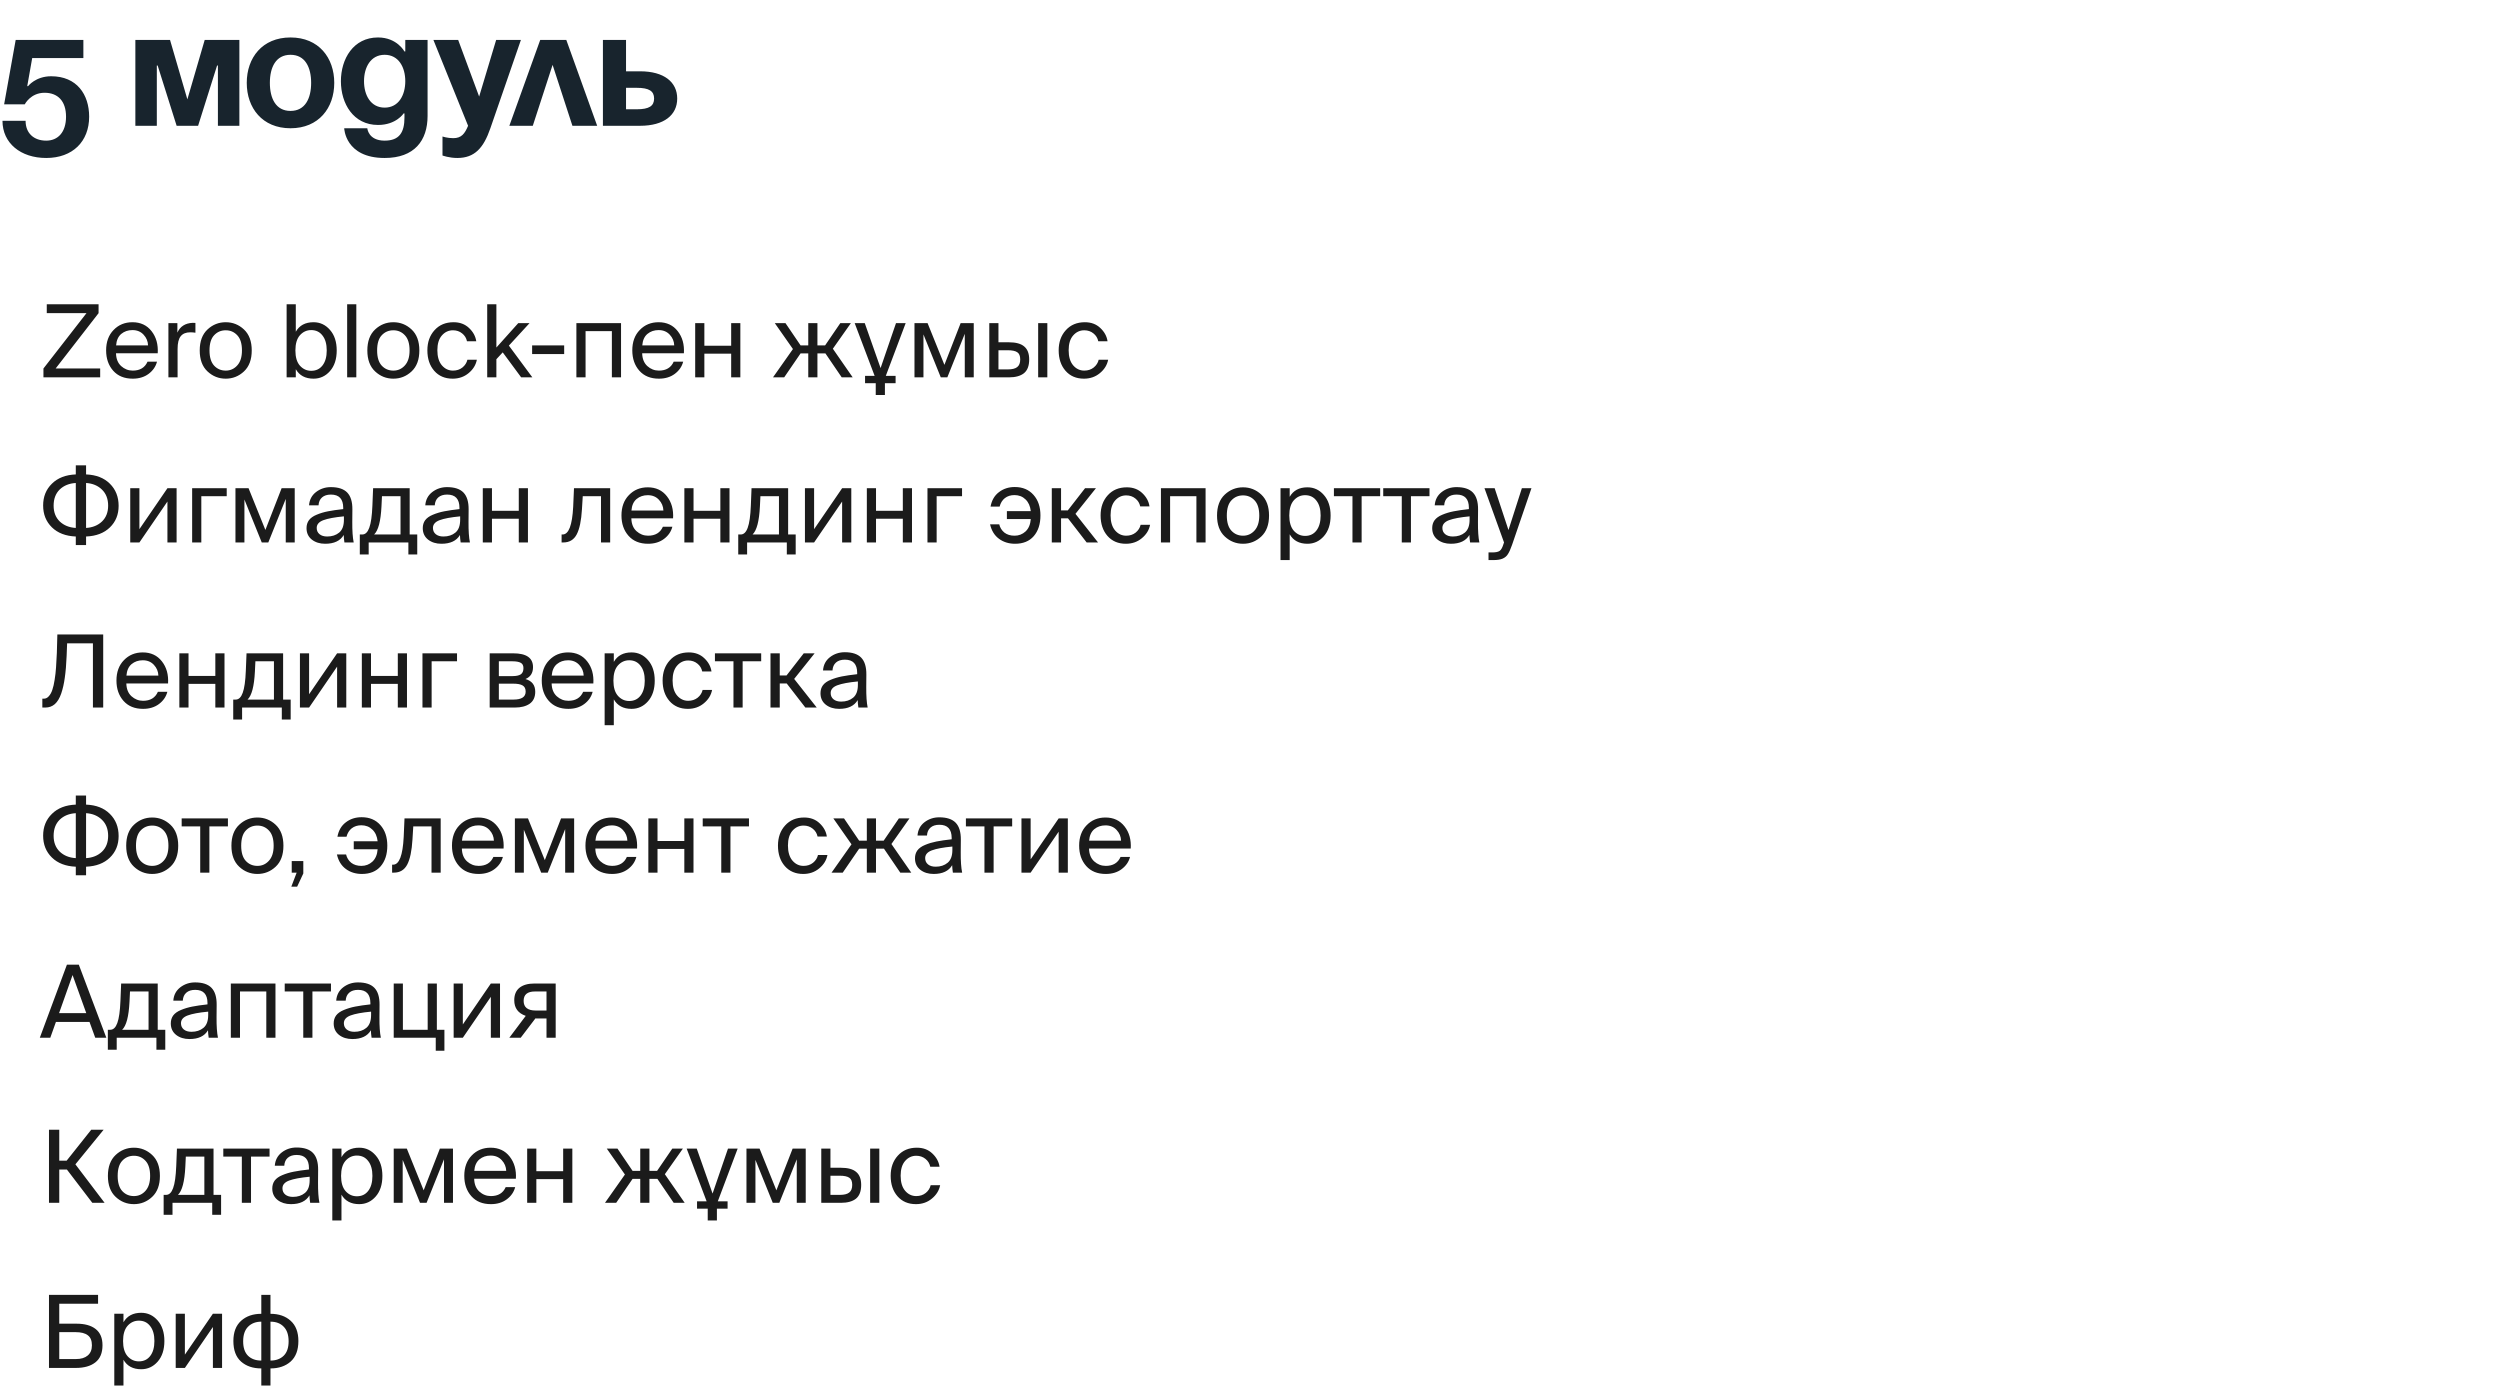 <?xml version="1.0" encoding="UTF-8"?> <svg xmlns="http://www.w3.org/2000/svg" width="318" height="177" viewBox="0 0 318 177" fill="none"> <path d="M10.605 5.08V7.39H4.095L3.465 10.96H3.57C3.57 10.96 4.515 9.7 6.51 9.7C9.765 9.7 11.34 12.01 11.34 14.845C11.34 17.995 9.24 20.095 5.88 20.095C2.625 20.095 0.315 18.205 0.315 15.37H3.255C3.255 16.945 4.305 17.89 5.88 17.89C7.35 17.89 8.4 16.84 8.4 14.845C8.4 12.85 7.35 11.8 5.67 11.8C3.885 11.8 3.15 13.27 3.15 13.27H0.525L1.995 5.08H10.605ZM30.448 5.08V16H27.718V8.335H27.613L25.198 16H22.468L20.053 8.335H19.948V16H17.218V5.08H21.628L23.833 12.64L26.038 5.08H30.448ZM34.327 10.54C34.327 12.514 35.083 14.11 36.952 14.11C38.821 14.11 39.577 12.514 39.577 10.54C39.577 8.566 38.821 6.97 36.952 6.97C35.083 6.97 34.327 8.566 34.327 10.54ZM31.387 10.54C31.387 7.348 33.361 4.765 36.952 4.765C40.543 4.765 42.517 7.348 42.517 10.54C42.517 13.732 40.543 16.315 36.952 16.315C33.361 16.315 31.387 13.732 31.387 10.54ZM54.388 5.08V14.74C54.388 17.89 52.708 20.095 48.928 20.095C43.888 20.095 43.783 16.315 43.783 16.315H46.723C46.723 16.315 46.828 17.89 48.928 17.89C50.797 17.89 51.448 16.84 51.448 14.95V14.425H51.343C51.343 14.425 50.398 15.895 48.088 15.895C44.938 15.895 43.363 13.165 43.363 10.33C43.363 7.495 44.938 4.765 48.088 4.765C50.503 4.765 51.448 6.55 51.448 6.55H51.553V5.08H54.388ZM51.553 10.33C51.553 8.566 50.713 6.97 48.928 6.97C47.143 6.97 46.303 8.566 46.303 10.33C46.303 12.094 47.143 13.69 48.928 13.69C50.713 13.69 51.553 12.094 51.553 10.33ZM66.26 5.08L62.375 16.315C61.514 18.814 60.38 20.095 58.175 20.095C57.125 20.095 56.285 19.78 56.285 19.78V17.365C56.285 17.365 56.915 17.575 57.65 17.575C58.7 17.575 59.12 17.008 59.54 16L55.13 5.08H58.28L60.947 12.283L63.11 5.08H66.26ZM64.789 16L68.716 5.08H72.034L75.961 16H72.811L70.291 8.251L67.771 16H64.789ZM76.691 16V5.08H79.631V9.07H81.416C84.461 9.07 86.141 10.435 86.141 12.535C86.141 14.635 84.461 16 81.416 16H76.691ZM80.996 11.17H79.631V13.9H80.996C82.571 13.9 83.201 13.48 83.201 12.535C83.201 11.59 82.571 11.17 80.996 11.17Z" fill="#18242D"></path> <path d="M12.538 38.706V39.834L7.077 46.872H12.743V48H5.526V46.872L11 39.834H5.949V38.706H12.538ZM20.063 44.936H14.755C14.772 45.637 14.99 46.18 15.409 46.564C15.836 46.949 16.328 47.141 16.883 47.141C17.806 47.141 18.434 46.761 18.768 46H19.973C19.811 46.624 19.456 47.141 18.909 47.551C18.362 47.962 17.687 48.167 16.883 48.167C15.823 48.167 14.994 47.829 14.396 47.154C13.798 46.479 13.499 45.615 13.499 44.564C13.499 43.487 13.815 42.624 14.447 41.975C15.08 41.316 15.879 40.987 16.845 40.987C17.879 40.987 18.691 41.368 19.281 42.128C19.87 42.88 20.131 43.816 20.063 44.936ZM16.845 41.987C16.289 41.987 15.815 42.15 15.422 42.475C15.037 42.799 14.819 43.286 14.768 43.936H18.832C18.815 43.415 18.627 42.962 18.268 42.577C17.909 42.184 17.434 41.987 16.845 41.987ZM24.858 41.077V42.321C24.644 42.287 24.426 42.27 24.204 42.27C23.657 42.27 23.251 42.436 22.986 42.769C22.721 43.094 22.589 43.633 22.589 44.385V48H21.422V41.103H22.563V42.308C22.914 41.522 23.563 41.107 24.512 41.064C24.649 41.064 24.764 41.069 24.858 41.077ZM26.649 44.577C26.649 45.44 26.846 46.086 27.239 46.513C27.632 46.932 28.123 47.141 28.713 47.141C29.294 47.141 29.781 46.923 30.174 46.487C30.576 46.051 30.777 45.415 30.777 44.577C30.777 43.714 30.58 43.073 30.187 42.654C29.794 42.227 29.303 42.013 28.713 42.013C28.123 42.013 27.632 42.222 27.239 42.641C26.846 43.051 26.649 43.697 26.649 44.577ZM26.393 41.91C27.051 41.295 27.824 40.987 28.713 40.987C29.602 40.987 30.375 41.295 31.033 41.91C31.692 42.526 32.021 43.415 32.021 44.577C32.021 45.739 31.692 46.628 31.033 47.244C30.375 47.859 29.602 48.167 28.713 48.167C27.824 48.167 27.051 47.859 26.393 47.244C25.735 46.628 25.405 45.739 25.405 44.577C25.405 43.415 25.735 42.526 26.393 41.91ZM38.15 42.641C37.766 43.077 37.574 43.722 37.574 44.577C37.574 45.432 37.766 46.077 38.15 46.513C38.544 46.949 39.022 47.167 39.586 47.167C40.193 47.167 40.672 46.94 41.022 46.487C41.381 46.026 41.56 45.389 41.56 44.577C41.56 43.765 41.381 43.133 41.022 42.68C40.672 42.218 40.193 41.987 39.586 41.987C39.022 41.987 38.544 42.205 38.15 42.641ZM36.458 38.706H37.625V42.193C38.086 41.389 38.838 40.987 39.881 40.987C40.71 40.987 41.407 41.312 41.971 41.962C42.543 42.611 42.83 43.483 42.83 44.577C42.83 45.68 42.543 46.556 41.971 47.205C41.407 47.846 40.71 48.167 39.881 48.167C38.838 48.167 38.086 47.765 37.625 46.962V48H36.458V38.706ZM45.324 38.706V48H44.158V38.706H45.324ZM47.97 44.577C47.97 45.44 48.166 46.086 48.559 46.513C48.953 46.932 49.444 47.141 50.034 47.141C50.615 47.141 51.102 46.923 51.495 46.487C51.897 46.051 52.098 45.415 52.098 44.577C52.098 43.714 51.901 43.073 51.508 42.654C51.115 42.227 50.623 42.013 50.034 42.013C49.444 42.013 48.953 42.222 48.559 42.641C48.166 43.051 47.97 43.697 47.97 44.577ZM47.713 41.91C48.371 41.295 49.145 40.987 50.034 40.987C50.923 40.987 51.696 41.295 52.354 41.91C53.012 42.526 53.341 43.415 53.341 44.577C53.341 45.739 53.012 46.628 52.354 47.244C51.696 47.859 50.923 48.167 50.034 48.167C49.145 48.167 48.371 47.859 47.713 47.244C47.055 46.628 46.726 45.739 46.726 44.577C46.726 43.415 47.055 42.526 47.713 41.91ZM57.696 40.987C58.49 40.987 59.144 41.231 59.657 41.718C60.178 42.205 60.486 42.769 60.58 43.41H59.401C59.315 43 59.11 42.667 58.785 42.41C58.461 42.145 58.072 42.013 57.619 42.013C57.063 42.013 56.593 42.231 56.209 42.667C55.824 43.103 55.632 43.731 55.632 44.551C55.632 45.38 55.824 46.021 56.209 46.474C56.593 46.919 57.063 47.141 57.619 47.141C58.089 47.141 58.49 47.009 58.824 46.744C59.157 46.47 59.367 46.141 59.452 45.757H60.657C60.529 46.423 60.178 46.992 59.606 47.462C59.042 47.932 58.367 48.167 57.58 48.167C56.597 48.167 55.815 47.833 55.234 47.167C54.653 46.5 54.362 45.633 54.362 44.564C54.362 43.522 54.666 42.667 55.273 42C55.88 41.325 56.687 40.987 57.696 40.987ZM61.973 38.706H63.14V44.205L65.921 41.103H67.357L64.729 43.962L67.716 48H66.293L63.947 44.821L63.14 45.692V48H61.973V38.706ZM71.763 45.039H67.686V43.936H71.763V45.039ZM78.996 41.103V48H77.83V42.116H74.484V48H73.317V41.103H78.996ZM86.992 44.936H81.684C81.702 45.637 81.92 46.18 82.338 46.564C82.766 46.949 83.257 47.141 83.813 47.141C84.736 47.141 85.364 46.761 85.697 46H86.902C86.74 46.624 86.385 47.141 85.838 47.551C85.291 47.962 84.616 48.167 83.813 48.167C82.753 48.167 81.924 47.829 81.326 47.154C80.727 46.479 80.428 45.615 80.428 44.564C80.428 43.487 80.744 42.624 81.377 41.975C82.009 41.316 82.808 40.987 83.774 40.987C84.808 40.987 85.62 41.368 86.21 42.128C86.8 42.88 87.06 43.816 86.992 44.936ZM83.774 41.987C83.219 41.987 82.744 42.15 82.351 42.475C81.967 42.799 81.749 43.286 81.697 43.936H85.761C85.744 43.415 85.556 42.962 85.197 42.577C84.838 42.184 84.364 41.987 83.774 41.987ZM94.172 48H93.005V44.987H89.595V48H88.428V41.103H89.595V43.974H93.005V41.103H94.172V48ZM105.939 44.359L108.464 48H107.067L104.99 44.949H103.977V48H102.811V44.949H101.836L99.747 48H98.324L100.862 44.398L98.554 41.103H99.913L101.836 43.936H102.811V41.103H103.977V43.936H104.952L106.887 41.103H108.233L105.939 44.359ZM112.676 47.808H113.92V48.744H112.561V50.243H111.394V48.744H110.035V47.808H111.253L108.715 41.103H109.997L112.01 46.821L113.971 41.103H115.202L112.676 47.808ZM123.86 41.103V48H122.719V42.462L120.501 48H119.668L117.463 42.539V48H116.322V41.103H117.988L120.129 46.41L122.193 41.103H123.86ZM128.324 48H125.837V41.103H127.003V43.539H128.337C129.225 43.539 129.875 43.718 130.285 44.077C130.704 44.428 130.913 44.974 130.913 45.718C130.913 46.53 130.691 47.115 130.247 47.474C129.802 47.825 129.161 48 128.324 48ZM127.003 44.551V46.987H128.221C128.751 46.987 129.14 46.889 129.388 46.692C129.644 46.496 129.772 46.171 129.772 45.718C129.772 45.274 129.648 44.97 129.401 44.808C129.153 44.637 128.747 44.551 128.183 44.551H127.003ZM133.221 48H132.054V41.103H133.221V48ZM137.996 40.987C138.791 40.987 139.445 41.231 139.957 41.718C140.479 42.205 140.786 42.769 140.88 43.41H139.701C139.616 43 139.41 42.667 139.086 42.41C138.761 42.145 138.372 42.013 137.919 42.013C137.364 42.013 136.893 42.231 136.509 42.667C136.124 43.103 135.932 43.731 135.932 44.551C135.932 45.38 136.124 46.021 136.509 46.474C136.893 46.919 137.364 47.141 137.919 47.141C138.389 47.141 138.791 47.009 139.124 46.744C139.457 46.47 139.667 46.141 139.752 45.757H140.957C140.829 46.423 140.479 46.992 139.906 47.462C139.342 47.932 138.667 48.167 137.881 48.167C136.898 48.167 136.116 47.833 135.535 47.167C134.953 46.5 134.663 45.633 134.663 44.564C134.663 43.522 134.966 42.667 135.573 42C136.18 41.325 136.987 40.987 137.996 40.987Z" fill="#1B1B1B"></path> <path d="M10.948 59.193V60.346C12.23 60.398 13.239 60.791 13.974 61.526C14.718 62.261 15.089 63.201 15.089 64.346C15.089 65.457 14.718 66.372 13.974 67.09C13.239 67.808 12.23 68.192 10.948 68.244V69.333H9.641V68.244C8.359 68.192 7.346 67.803 6.603 67.077C5.859 66.35 5.487 65.423 5.487 64.295C5.487 63.175 5.859 62.252 6.603 61.526C7.346 60.791 8.359 60.398 9.641 60.346V59.193H10.948ZM9.641 67.154V61.436C8.795 61.487 8.111 61.765 7.59 62.27C7.077 62.774 6.82 63.458 6.82 64.321C6.82 65.158 7.081 65.829 7.602 66.333C8.124 66.829 8.803 67.103 9.641 67.154ZM10.948 61.436V67.154C11.777 67.103 12.453 66.829 12.974 66.333C13.495 65.829 13.756 65.158 13.756 64.321C13.756 63.466 13.495 62.787 12.974 62.282C12.453 61.77 11.777 61.487 10.948 61.436ZM21.297 69V63.795L17.733 69H16.566V62.103H17.733V67.308L21.297 62.103H22.463V69H21.297ZM28.838 63.116H25.608V69H24.441V62.103H28.838V63.116ZM37.488 62.103V69H36.347V63.462L34.129 69H33.295L31.09 63.539V69H29.95V62.103H31.616L33.757 67.41L35.821 62.103H37.488ZM43.746 66.115V65.68C42.575 65.791 41.704 65.953 41.131 66.167C40.567 66.38 40.285 66.71 40.285 67.154C40.285 67.487 40.404 67.752 40.644 67.949C40.883 68.145 41.208 68.244 41.618 68.244C42.233 68.244 42.742 68.077 43.144 67.744C43.545 67.41 43.746 66.868 43.746 66.115ZM41.362 69.167C40.687 69.167 40.123 68.992 39.669 68.641C39.217 68.282 38.99 67.795 38.99 67.18C38.99 66.786 39.093 66.449 39.298 66.167C39.511 65.885 39.836 65.654 40.272 65.475C40.717 65.287 41.199 65.141 41.721 65.039C42.242 64.936 42.887 64.842 43.657 64.757V64.59C43.657 63.47 43.135 62.91 42.093 62.91C41.614 62.91 41.238 63.03 40.964 63.27C40.691 63.509 40.541 63.846 40.516 64.282H39.31C39.362 63.573 39.657 63.009 40.195 62.59C40.742 62.171 41.37 61.962 42.08 61.962C43.028 61.962 43.725 62.193 44.169 62.654C44.614 63.116 44.832 63.834 44.823 64.808L44.81 66.397C44.802 67.517 44.862 68.385 44.99 69H43.81C43.759 68.667 43.729 68.35 43.721 68.051C43.285 68.795 42.498 69.167 41.362 69.167ZM53.074 67.987V70.526H51.946V69H46.895V70.526H45.767V67.987H46.074C46.467 67.987 46.767 67.701 46.972 67.128C47.185 66.556 47.318 65.62 47.369 64.321L47.459 62.103H52.112V67.987H53.074ZM50.946 67.987V63.116H48.587L48.523 64.436C48.429 66.299 48.117 67.483 47.587 67.987H50.946ZM58.532 66.115V65.68C57.361 65.791 56.489 65.953 55.916 66.167C55.352 66.38 55.07 66.71 55.07 67.154C55.07 67.487 55.19 67.752 55.429 67.949C55.669 68.145 55.993 68.244 56.404 68.244C57.019 68.244 57.528 68.077 57.929 67.744C58.331 67.41 58.532 66.868 58.532 66.115ZM56.147 69.167C55.472 69.167 54.908 68.992 54.455 68.641C54.002 68.282 53.776 67.795 53.776 67.18C53.776 66.786 53.878 66.449 54.083 66.167C54.297 65.885 54.622 65.654 55.058 65.475C55.502 65.287 55.985 65.141 56.506 65.039C57.028 64.936 57.673 64.842 58.442 64.757V64.59C58.442 63.47 57.921 62.91 56.878 62.91C56.399 62.91 56.023 63.03 55.75 63.27C55.476 63.509 55.327 63.846 55.301 64.282H54.096C54.147 63.573 54.442 63.009 54.981 62.59C55.528 62.171 56.156 61.962 56.865 61.962C57.814 61.962 58.51 62.193 58.955 62.654C59.399 63.116 59.617 63.834 59.609 64.808L59.596 66.397C59.587 67.517 59.647 68.385 59.775 69H58.596C58.545 68.667 58.515 68.35 58.506 68.051C58.07 68.795 57.284 69.167 56.147 69.167ZM67.154 69H65.988V65.987H62.578V69H61.411V62.103H62.578V64.975H65.988V62.103H67.154V69ZM77.614 62.103V69H76.447V63.116H74.127L74.024 64.782C73.939 66.227 73.717 67.291 73.358 67.974C72.999 68.658 72.43 69 71.653 69H71.435V67.987H71.563C72.341 67.987 72.789 66.812 72.909 64.462L73.011 62.103H77.614ZM85.615 65.936H80.307C80.325 66.637 80.542 67.18 80.961 67.564C81.388 67.949 81.88 68.141 82.436 68.141C83.359 68.141 83.987 67.761 84.32 67H85.525C85.363 67.624 85.008 68.141 84.461 68.551C83.914 68.962 83.239 69.167 82.436 69.167C81.376 69.167 80.547 68.829 79.948 68.154C79.35 67.479 79.051 66.615 79.051 65.564C79.051 64.487 79.367 63.624 80 62.975C80.632 62.316 81.431 61.987 82.397 61.987C83.431 61.987 84.243 62.368 84.833 63.128C85.423 63.88 85.683 64.816 85.615 65.936ZM82.397 62.987C81.841 62.987 81.367 63.15 80.974 63.475C80.589 63.799 80.371 64.287 80.32 64.936H84.384C84.367 64.415 84.179 63.962 83.82 63.577C83.461 63.184 82.987 62.987 82.397 62.987ZM92.794 69H91.628V65.987H88.218V69H87.051V62.103H88.218V64.975H91.628V62.103H92.794V69ZM101.212 67.987V70.526H100.083V69H95.032V70.526H93.904V67.987H94.212C94.605 67.987 94.904 67.701 95.109 67.128C95.323 66.556 95.455 65.62 95.507 64.321L95.596 62.103H100.25V67.987H101.212ZM99.084 67.987V63.116H96.725L96.66 64.436C96.567 66.299 96.254 67.483 95.725 67.987H99.084ZM107.118 69V63.795L103.554 69H102.388V62.103H103.554V67.308L107.118 62.103H108.285V69H107.118ZM116.006 69H114.839V65.987H111.429V69H110.262V62.103H111.429V64.975H114.839V62.103H116.006V69ZM122.372 63.116H119.141V69H117.974V62.103H122.372V63.116ZM125.935 66.692H127.102C127.205 67.12 127.423 67.47 127.756 67.744C128.098 68.009 128.529 68.141 129.051 68.141C129.589 68.141 130.055 67.962 130.448 67.603C130.841 67.235 131.063 66.71 131.115 66.026H128.076V65.013H131.115C131.046 64.38 130.824 63.885 130.448 63.526C130.072 63.158 129.602 62.975 129.038 62.975C128.559 62.975 128.153 63.103 127.82 63.359C127.495 63.616 127.273 63.975 127.153 64.436H126C126.145 63.641 126.5 63.03 127.064 62.603C127.628 62.167 128.299 61.949 129.076 61.949C130.076 61.949 130.871 62.282 131.461 62.949C132.051 63.607 132.345 64.479 132.345 65.564C132.345 66.658 132.063 67.534 131.499 68.192C130.935 68.842 130.14 69.167 129.115 69.167C128.329 69.167 127.649 68.957 127.076 68.538C126.504 68.12 126.123 67.504 125.935 66.692ZM138.222 69L135.851 65.936H134.966V69H133.787V62.103H134.966V64.923H135.825L138.017 62.103H139.402L136.799 65.359L139.671 69H138.222ZM143.329 61.987C144.124 61.987 144.778 62.231 145.291 62.718C145.812 63.205 146.12 63.769 146.214 64.41H145.034C144.949 64 144.744 63.667 144.419 63.41C144.094 63.145 143.705 63.013 143.252 63.013C142.697 63.013 142.227 63.231 141.842 63.667C141.458 64.103 141.265 64.731 141.265 65.551C141.265 66.38 141.458 67.021 141.842 67.474C142.227 67.919 142.697 68.141 143.252 68.141C143.722 68.141 144.124 68.009 144.457 67.744C144.791 67.47 145 67.141 145.086 66.757H146.291C146.163 67.423 145.812 67.992 145.239 68.462C144.675 68.932 144 69.167 143.214 69.167C142.231 69.167 141.449 68.833 140.868 68.167C140.287 67.5 139.996 66.633 139.996 65.564C139.996 64.522 140.3 63.667 140.906 63C141.513 62.325 142.321 61.987 143.329 61.987ZM153.35 62.103V69H152.183V63.116H148.837V69H147.671V62.103H153.35ZM156.051 65.577C156.051 66.44 156.247 67.085 156.641 67.513C157.034 67.932 157.525 68.141 158.115 68.141C158.696 68.141 159.183 67.923 159.576 67.487C159.978 67.051 160.179 66.415 160.179 65.577C160.179 64.714 159.982 64.073 159.589 63.654C159.196 63.227 158.705 63.013 158.115 63.013C157.525 63.013 157.034 63.222 156.641 63.641C156.247 64.052 156.051 64.697 156.051 65.577ZM155.794 62.91C156.453 62.295 157.226 61.987 158.115 61.987C159.004 61.987 159.777 62.295 160.435 62.91C161.093 63.526 161.422 64.415 161.422 65.577C161.422 66.739 161.093 67.628 160.435 68.244C159.777 68.859 159.004 69.167 158.115 69.167C157.226 69.167 156.453 68.859 155.794 68.244C155.136 67.628 154.807 66.739 154.807 65.577C154.807 64.415 155.136 63.526 155.794 62.91ZM162.882 62.103H164.049V63.193C164.51 62.389 165.262 61.987 166.305 61.987C167.134 61.987 167.83 62.312 168.395 62.962C168.967 63.611 169.253 64.483 169.253 65.577C169.253 66.68 168.967 67.556 168.395 68.205C167.83 68.846 167.134 69.167 166.305 69.167C165.262 69.167 164.51 68.765 164.049 67.962V71.243H162.882V62.103ZM164.574 63.641C164.19 64.077 163.997 64.722 163.997 65.577C163.997 66.432 164.19 67.077 164.574 67.513C164.967 67.949 165.446 68.167 166.01 68.167C166.617 68.167 167.095 67.94 167.446 67.487C167.805 67.026 167.984 66.389 167.984 65.577C167.984 64.765 167.805 64.133 167.446 63.68C167.095 63.218 166.617 62.987 166.01 62.987C165.446 62.987 164.967 63.205 164.574 63.641ZM175.558 63.116H173.199V69H172.033V63.116H169.674V62.103H175.558V63.116ZM181.831 63.116H179.472V69H178.305V63.116H175.946V62.103H181.831V63.116ZM186.932 66.115V65.68C185.761 65.791 184.889 65.953 184.317 66.167C183.753 66.38 183.471 66.71 183.471 67.154C183.471 67.487 183.59 67.752 183.83 67.949C184.069 68.145 184.394 68.244 184.804 68.244C185.419 68.244 185.928 68.077 186.33 67.744C186.731 67.41 186.932 66.868 186.932 66.115ZM184.548 69.167C183.872 69.167 183.308 68.992 182.855 68.641C182.402 68.282 182.176 67.795 182.176 67.18C182.176 66.786 182.278 66.449 182.484 66.167C182.697 65.885 183.022 65.654 183.458 65.475C183.902 65.287 184.385 65.141 184.907 65.039C185.428 64.936 186.073 64.842 186.842 64.757V64.59C186.842 63.47 186.321 62.91 185.278 62.91C184.8 62.91 184.424 63.03 184.15 63.27C183.877 63.509 183.727 63.846 183.701 64.282H182.496C182.548 63.573 182.843 63.009 183.381 62.59C183.928 62.171 184.556 61.962 185.266 61.962C186.214 61.962 186.911 62.193 187.355 62.654C187.8 63.116 188.018 63.834 188.009 64.808L187.996 66.397C187.988 67.517 188.047 68.385 188.176 69H186.996C186.945 68.667 186.915 68.35 186.906 68.051C186.471 68.795 185.684 69.167 184.548 69.167ZM189.339 71.243V70.269H189.813C190.249 70.269 190.561 70.205 190.749 70.077C190.945 69.949 191.116 69.637 191.262 69.141L191.313 69L188.826 62.103H190.121L191.877 67.423L193.582 62.103H194.8L192.338 69.295C192.15 69.833 191.975 70.226 191.813 70.474C191.659 70.731 191.437 70.923 191.146 71.051C190.856 71.179 190.454 71.243 189.941 71.243H189.339Z" fill="#1B1B1B"></path> <path d="M13.128 90H11.82V81.834H8.538L8.474 83.449C8.431 84.509 8.355 85.423 8.243 86.192C8.141 86.953 7.987 87.633 7.782 88.231C7.577 88.821 7.308 89.265 6.974 89.564C6.641 89.855 6.239 90 5.769 90H5.385V88.872H5.577C5.816 88.872 6.026 88.769 6.205 88.564C6.393 88.359 6.543 88.09 6.654 87.757C6.773 87.415 6.872 86.987 6.949 86.475C7.034 85.953 7.094 85.427 7.128 84.898C7.171 84.359 7.205 83.744 7.231 83.052L7.295 80.706H13.128V90ZM21.377 86.936H16.07C16.087 87.637 16.305 88.18 16.724 88.564C17.151 88.949 17.642 89.141 18.198 89.141C19.121 89.141 19.749 88.761 20.082 88H21.287C21.125 88.624 20.77 89.141 20.223 89.551C19.676 89.962 19.001 90.167 18.198 90.167C17.138 90.167 16.309 89.829 15.711 89.154C15.112 88.479 14.813 87.615 14.813 86.564C14.813 85.487 15.13 84.624 15.762 83.975C16.394 83.317 17.194 82.987 18.159 82.987C19.194 82.987 20.005 83.368 20.595 84.128C21.185 84.88 21.445 85.816 21.377 86.936ZM18.159 83.987C17.604 83.987 17.13 84.15 16.736 84.475C16.352 84.799 16.134 85.287 16.082 85.936H20.146C20.129 85.415 19.941 84.962 19.582 84.577C19.223 84.184 18.749 83.987 18.159 83.987ZM28.557 90H27.39V86.987H23.98V90H22.813V83.103H23.98V85.975H27.39V83.103H28.557V90ZM36.974 88.987V91.526H35.846V90H30.795V91.526H29.666V88.987H29.974C30.367 88.987 30.666 88.701 30.872 88.128C31.085 87.556 31.218 86.62 31.269 85.321L31.359 83.103H36.012V88.987H36.974ZM34.846 88.987V84.116H32.487L32.423 85.436C32.329 87.299 32.017 88.483 31.487 88.987H34.846ZM42.88 90V84.795L39.316 90H38.15V83.103H39.316V88.308L42.88 83.103H44.047V90H42.88ZM51.768 90H50.601V86.987H47.191V90H46.025V83.103H47.191V85.975H50.601V83.103H51.768V90ZM58.134 84.116H54.903V90H53.737V83.103H58.134V84.116ZM62.288 83.103H65.287C66.963 83.103 67.8 83.688 67.8 84.859C67.8 85.603 67.48 86.107 66.839 86.372C67.668 86.611 68.082 87.15 68.082 87.987C68.082 88.671 67.847 89.18 67.377 89.513C66.907 89.838 66.279 90 65.493 90H62.288V83.103ZM63.454 86H65.21C65.663 86 66.005 85.927 66.236 85.782C66.467 85.628 66.582 85.363 66.582 84.987C66.582 84.654 66.467 84.428 66.236 84.308C66.005 84.18 65.651 84.116 65.172 84.116H63.454V86ZM63.454 86.962V88.987H65.313C66.347 88.987 66.864 88.65 66.864 87.974C66.864 87.598 66.736 87.338 66.48 87.192C66.232 87.039 65.83 86.962 65.275 86.962H63.454ZM75.474 86.936H70.167C70.184 87.637 70.402 88.18 70.82 88.564C71.248 88.949 71.739 89.141 72.295 89.141C73.218 89.141 73.846 88.761 74.179 88H75.384C75.222 88.624 74.867 89.141 74.32 89.551C73.773 89.962 73.098 90.167 72.295 90.167C71.235 90.167 70.406 89.829 69.808 89.154C69.209 88.479 68.91 87.615 68.91 86.564C68.91 85.487 69.226 84.624 69.859 83.975C70.491 83.317 71.29 82.987 72.256 82.987C73.29 82.987 74.102 83.368 74.692 84.128C75.282 84.88 75.542 85.816 75.474 86.936ZM72.256 83.987C71.701 83.987 71.226 84.15 70.833 84.475C70.449 84.799 70.231 85.287 70.179 85.936H74.243C74.226 85.415 74.038 84.962 73.679 84.577C73.32 84.184 72.846 83.987 72.256 83.987ZM76.91 83.103H78.077V84.192C78.538 83.389 79.29 82.987 80.333 82.987C81.162 82.987 81.859 83.312 82.423 83.962C82.996 84.611 83.282 85.483 83.282 86.577C83.282 87.68 82.996 88.556 82.423 89.205C81.859 89.846 81.162 90.167 80.333 90.167C79.29 90.167 78.538 89.765 78.077 88.962V92.243H76.91V83.103ZM78.603 84.641C78.218 85.077 78.026 85.722 78.026 86.577C78.026 87.432 78.218 88.077 78.603 88.513C78.996 88.949 79.474 89.167 80.038 89.167C80.645 89.167 81.124 88.94 81.474 88.487C81.833 88.026 82.013 87.389 82.013 86.577C82.013 85.765 81.833 85.133 81.474 84.68C81.124 84.218 80.645 83.987 80.038 83.987C79.474 83.987 78.996 84.205 78.603 84.641ZM87.617 82.987C88.412 82.987 89.066 83.231 89.579 83.718C90.1 84.205 90.408 84.769 90.502 85.41H89.322C89.237 85 89.032 84.667 88.707 84.41C88.382 84.145 87.993 84.013 87.54 84.013C86.985 84.013 86.515 84.231 86.13 84.667C85.746 85.103 85.553 85.731 85.553 86.551C85.553 87.38 85.746 88.021 86.13 88.474C86.515 88.919 86.985 89.141 87.54 89.141C88.01 89.141 88.412 89.009 88.746 88.744C89.079 88.47 89.288 88.141 89.374 87.757H90.579C90.451 88.423 90.1 88.992 89.528 89.462C88.963 89.932 88.288 90.167 87.502 90.167C86.519 90.167 85.737 89.833 85.156 89.167C84.575 88.5 84.284 87.633 84.284 86.564C84.284 85.522 84.588 84.667 85.194 84C85.801 83.325 86.609 82.987 87.617 82.987ZM96.823 84.116H94.464V90H93.297V84.116H90.939V83.103H96.823V84.116ZM102.441 90L100.07 86.936H99.185V90H98.006V83.103H99.185V85.923H100.044L102.236 83.103H103.621L101.018 86.359L103.89 90H102.441ZM109.123 87.115V86.68C107.952 86.791 107.081 86.953 106.508 87.167C105.944 87.38 105.662 87.71 105.662 88.154C105.662 88.487 105.781 88.752 106.021 88.949C106.26 89.145 106.585 89.244 106.995 89.244C107.61 89.244 108.119 89.077 108.521 88.744C108.922 88.41 109.123 87.868 109.123 87.115ZM106.739 90.167C106.064 90.167 105.499 89.992 105.046 89.641C104.594 89.282 104.367 88.795 104.367 88.18C104.367 87.786 104.47 87.449 104.675 87.167C104.888 86.885 105.213 86.654 105.649 86.475C106.093 86.287 106.576 86.141 107.098 86.039C107.619 85.936 108.264 85.842 109.033 85.757V85.59C109.033 84.47 108.512 83.91 107.469 83.91C106.991 83.91 106.615 84.03 106.341 84.269C106.068 84.509 105.918 84.846 105.893 85.282H104.688C104.739 84.573 105.034 84.009 105.572 83.59C106.119 83.171 106.747 82.962 107.457 82.962C108.405 82.962 109.102 83.193 109.546 83.654C109.991 84.116 110.209 84.834 110.2 85.808L110.187 87.397C110.179 88.517 110.239 89.385 110.367 90H109.187C109.136 89.667 109.106 89.35 109.098 89.051C108.662 89.795 107.875 90.167 106.739 90.167Z" fill="#1B1B1B"></path> <path d="M10.948 101.193V102.347C12.23 102.398 13.239 102.791 13.974 103.526C14.718 104.261 15.089 105.201 15.089 106.346C15.089 107.457 14.718 108.372 13.974 109.09C13.239 109.808 12.23 110.192 10.948 110.244V111.333H9.641V110.244C8.359 110.192 7.346 109.803 6.603 109.077C5.859 108.351 5.487 107.423 5.487 106.295C5.487 105.175 5.859 104.252 6.603 103.526C7.346 102.791 8.359 102.398 9.641 102.347V101.193H10.948ZM9.641 109.154V103.436C8.795 103.487 8.111 103.765 7.59 104.269C7.077 104.774 6.82 105.457 6.82 106.321C6.82 107.158 7.081 107.829 7.602 108.333C8.124 108.829 8.803 109.103 9.641 109.154ZM10.948 103.436V109.154C11.777 109.103 12.453 108.829 12.974 108.333C13.495 107.829 13.756 107.158 13.756 106.321C13.756 105.466 13.495 104.787 12.974 104.282C12.453 103.77 11.777 103.487 10.948 103.436ZM17.297 107.577C17.297 108.44 17.494 109.086 17.887 109.513C18.28 109.932 18.771 110.141 19.361 110.141C19.942 110.141 20.429 109.923 20.822 109.487C21.224 109.051 21.425 108.415 21.425 107.577C21.425 106.714 21.228 106.073 20.835 105.654C20.442 105.227 19.951 105.013 19.361 105.013C18.771 105.013 18.28 105.222 17.887 105.641C17.494 106.051 17.297 106.697 17.297 107.577ZM17.041 104.91C17.699 104.295 18.472 103.987 19.361 103.987C20.25 103.987 21.023 104.295 21.681 104.91C22.339 105.526 22.669 106.415 22.669 107.577C22.669 108.739 22.339 109.628 21.681 110.244C21.023 110.859 20.25 111.167 19.361 111.167C18.472 111.167 17.699 110.859 17.041 110.244C16.382 109.628 16.053 108.739 16.053 107.577C16.053 106.415 16.382 105.526 17.041 104.91ZM28.992 105.116H26.633V111H25.467V105.116H23.108V104.103H28.992V105.116ZM30.68 107.577C30.68 108.44 30.877 109.086 31.27 109.513C31.663 109.932 32.155 110.141 32.744 110.141C33.325 110.141 33.813 109.923 34.206 109.487C34.608 109.051 34.808 108.415 34.808 107.577C34.808 106.714 34.612 106.073 34.219 105.654C33.825 105.227 33.334 105.013 32.744 105.013C32.155 105.013 31.663 105.222 31.27 105.641C30.877 106.051 30.68 106.697 30.68 107.577ZM30.424 104.91C31.082 104.295 31.855 103.987 32.744 103.987C33.633 103.987 34.407 104.295 35.065 104.91C35.723 105.526 36.052 106.415 36.052 107.577C36.052 108.739 35.723 109.628 35.065 110.244C34.407 110.859 33.633 111.167 32.744 111.167C31.855 111.167 31.082 110.859 30.424 110.244C29.766 109.628 29.437 108.739 29.437 107.577C29.437 106.415 29.766 105.526 30.424 104.91ZM37.107 111V109.526H38.581V111.103L37.799 112.782H37.056L37.735 111H37.107ZM42.856 108.692H44.023C44.125 109.12 44.343 109.47 44.676 109.744C45.018 110.009 45.45 110.141 45.971 110.141C46.51 110.141 46.975 109.962 47.368 109.603C47.762 109.235 47.984 108.709 48.035 108.026H44.997V107.013H48.035C47.967 106.381 47.745 105.885 47.368 105.526C46.992 105.158 46.522 104.975 45.958 104.975C45.48 104.975 45.074 105.103 44.74 105.359C44.416 105.616 44.193 105.975 44.074 106.436H42.92C43.065 105.641 43.42 105.03 43.984 104.603C44.548 104.167 45.219 103.949 45.997 103.949C46.997 103.949 47.792 104.282 48.381 104.949C48.971 105.607 49.266 106.479 49.266 107.564C49.266 108.658 48.984 109.534 48.42 110.192C47.856 110.842 47.061 111.167 46.035 111.167C45.249 111.167 44.569 110.957 43.997 110.538C43.424 110.12 43.044 109.504 42.856 108.692ZM56.055 104.103V111H54.889V105.116H52.568L52.466 106.782C52.38 108.227 52.158 109.291 51.799 109.974C51.44 110.658 50.872 111 50.094 111H49.876V109.987H50.004C50.782 109.987 51.231 108.812 51.35 106.462L51.453 104.103H56.055ZM64.056 107.936H58.749C58.766 108.637 58.984 109.18 59.403 109.564C59.83 109.949 60.321 110.141 60.877 110.141C61.8 110.141 62.428 109.761 62.761 109H63.967C63.804 109.624 63.449 110.141 62.902 110.551C62.355 110.962 61.68 111.167 60.877 111.167C59.817 111.167 58.988 110.829 58.39 110.154C57.791 109.479 57.492 108.615 57.492 107.564C57.492 106.487 57.809 105.624 58.441 104.975C59.074 104.317 59.873 103.987 60.838 103.987C61.873 103.987 62.684 104.368 63.274 105.128C63.864 105.881 64.125 106.816 64.056 107.936ZM60.838 104.987C60.283 104.987 59.809 105.15 59.415 105.475C59.031 105.799 58.813 106.287 58.762 106.936H62.825C62.808 106.415 62.62 105.962 62.261 105.577C61.903 105.184 61.428 104.987 60.838 104.987ZM73.031 104.103V111H71.89V105.462L69.672 111H68.838L66.633 105.539V111H65.493V104.103H67.159L69.3 109.41L71.364 104.103H73.031ZM81.033 107.936H75.725C75.742 108.637 75.96 109.18 76.379 109.564C76.806 109.949 77.298 110.141 77.853 110.141C78.776 110.141 79.405 109.761 79.738 109H80.943C80.781 109.624 80.426 110.141 79.879 110.551C79.332 110.962 78.657 111.167 77.853 111.167C76.794 111.167 75.965 110.829 75.366 110.154C74.768 109.479 74.469 108.615 74.469 107.564C74.469 106.487 74.785 105.624 75.418 104.975C76.05 104.317 76.849 103.987 77.815 103.987C78.849 103.987 79.661 104.368 80.251 105.128C80.84 105.881 81.101 106.816 81.033 107.936ZM77.815 104.987C77.259 104.987 76.785 105.15 76.392 105.475C76.007 105.799 75.789 106.287 75.738 106.936H79.802C79.785 106.415 79.597 105.962 79.238 105.577C78.879 105.184 78.405 104.987 77.815 104.987ZM88.212 111H87.046V107.987H83.636V111H82.469V104.103H83.636V106.975H87.046V104.103H88.212V111ZM95.27 105.116H92.912V111H91.745V105.116H89.386V104.103H95.27V105.116ZM102.29 103.987C103.085 103.987 103.739 104.231 104.252 104.718C104.773 105.205 105.081 105.769 105.175 106.41H103.995C103.91 106 103.705 105.667 103.38 105.41C103.055 105.146 102.666 105.013 102.213 105.013C101.658 105.013 101.188 105.231 100.803 105.667C100.419 106.103 100.226 106.731 100.226 107.551C100.226 108.38 100.419 109.021 100.803 109.474C101.188 109.919 101.658 110.141 102.213 110.141C102.683 110.141 103.085 110.009 103.418 109.744C103.752 109.47 103.961 109.141 104.047 108.756H105.252C105.123 109.423 104.773 109.991 104.2 110.462C103.636 110.932 102.961 111.167 102.175 111.167C101.192 111.167 100.41 110.833 99.829 110.167C99.248 109.5 98.957 108.633 98.957 107.564C98.957 106.522 99.26 105.667 99.867 105C100.474 104.325 101.282 103.987 102.29 103.987ZM113.388 107.359L115.913 111H114.516L112.439 107.949H111.426V111H110.26V107.949H109.285L107.196 111H105.773L108.311 107.398L106.003 104.103H107.362L109.285 106.936H110.26V104.103H111.426V106.936H112.401L114.336 104.103H115.683L113.388 107.359ZM121.142 108.115V107.68C119.971 107.791 119.099 107.953 118.527 108.167C117.963 108.38 117.681 108.709 117.681 109.154C117.681 109.487 117.8 109.752 118.04 109.949C118.279 110.145 118.604 110.244 119.014 110.244C119.629 110.244 120.138 110.077 120.539 109.744C120.941 109.41 121.142 108.868 121.142 108.115ZM118.757 111.167C118.082 111.167 117.518 110.991 117.065 110.641C116.612 110.282 116.386 109.795 116.386 109.18C116.386 108.786 116.488 108.449 116.693 108.167C116.907 107.885 117.232 107.654 117.668 107.475C118.112 107.286 118.595 107.141 119.116 107.039C119.638 106.936 120.283 106.842 121.052 106.757V106.59C121.052 105.47 120.531 104.91 119.488 104.91C119.01 104.91 118.634 105.03 118.36 105.269C118.087 105.509 117.937 105.846 117.911 106.282H116.706C116.758 105.573 117.052 105.009 117.591 104.59C118.138 104.171 118.766 103.962 119.475 103.962C120.424 103.962 121.121 104.193 121.565 104.654C122.009 105.116 122.227 105.834 122.219 106.808L122.206 108.398C122.197 109.517 122.257 110.385 122.386 111H121.206C121.155 110.667 121.125 110.35 121.116 110.051C120.68 110.795 119.894 111.167 118.757 111.167ZM128.748 105.116H126.389V111H125.222V105.116H122.863V104.103H128.748V105.116ZM134.661 111V105.795L131.097 111H129.93V104.103H131.097V109.308L134.661 104.103H135.828V111H134.661ZM143.831 107.936H138.523C138.54 108.637 138.758 109.18 139.177 109.564C139.604 109.949 140.096 110.141 140.651 110.141C141.574 110.141 142.203 109.761 142.536 109H143.741C143.579 109.624 143.224 110.141 142.677 110.551C142.13 110.962 141.455 111.167 140.651 111.167C139.592 111.167 138.763 110.829 138.164 110.154C137.566 109.479 137.267 108.615 137.267 107.564C137.267 106.487 137.583 105.624 138.216 104.975C138.848 104.317 139.647 103.987 140.613 103.987C141.647 103.987 142.459 104.368 143.049 105.128C143.638 105.881 143.899 106.816 143.831 107.936ZM140.613 104.987C140.057 104.987 139.583 105.15 139.19 105.475C138.805 105.799 138.587 106.287 138.536 106.936H142.6C142.583 106.415 142.395 105.962 142.036 105.577C141.677 105.184 141.203 104.987 140.613 104.987Z" fill="#1B1B1B"></path> <path d="M5.064 132L8.513 122.705H10.025L13.525 132H12.115L11.384 129.987H7.115L6.397 132H5.064ZM9.231 124.026L7.513 128.872H10.974L9.231 124.026ZM21.024 130.987V133.526H19.896V132H14.845V133.526H13.717V130.987H14.024C14.417 130.987 14.717 130.701 14.922 130.128C15.135 129.556 15.268 128.62 15.319 127.321L15.409 125.103H20.062V130.987H21.024ZM18.896 130.987V126.116H16.537L16.473 127.436C16.379 129.299 16.067 130.483 15.537 130.987H18.896ZM26.482 129.115V128.68C25.311 128.791 24.439 128.953 23.866 129.167C23.302 129.38 23.02 129.709 23.02 130.154C23.02 130.487 23.14 130.752 23.379 130.949C23.619 131.145 23.944 131.244 24.354 131.244C24.969 131.244 25.478 131.077 25.879 130.744C26.281 130.41 26.482 129.868 26.482 129.115ZM24.097 132.167C23.422 132.167 22.858 131.991 22.405 131.641C21.952 131.282 21.726 130.795 21.726 130.18C21.726 129.786 21.828 129.449 22.033 129.167C22.247 128.885 22.572 128.654 23.008 128.475C23.452 128.286 23.935 128.141 24.456 128.039C24.978 127.936 25.623 127.842 26.392 127.757V127.59C26.392 126.47 25.871 125.91 24.828 125.91C24.349 125.91 23.973 126.03 23.7 126.269C23.426 126.509 23.277 126.846 23.251 127.282H22.046C22.097 126.573 22.392 126.009 22.931 125.59C23.478 125.171 24.106 124.962 24.815 124.962C25.764 124.962 26.46 125.193 26.905 125.654C27.349 126.116 27.567 126.834 27.559 127.808L27.546 129.398C27.537 130.517 27.597 131.385 27.725 132H26.546C26.495 131.667 26.465 131.35 26.456 131.051C26.02 131.795 25.234 132.167 24.097 132.167ZM35.04 125.103V132H33.874V126.116H30.528V132H29.361V125.103H35.04ZM42.1 126.116H39.741V132H38.575V126.116H36.216V125.103H42.1V126.116ZM47.202 129.115V128.68C46.031 128.791 45.159 128.953 44.586 129.167C44.022 129.38 43.74 129.709 43.74 130.154C43.74 130.487 43.86 130.752 44.099 130.949C44.339 131.145 44.663 131.244 45.074 131.244C45.689 131.244 46.197 131.077 46.599 130.744C47.001 130.41 47.202 129.868 47.202 129.115ZM44.817 132.167C44.142 132.167 43.578 131.991 43.125 131.641C42.672 131.282 42.445 130.795 42.445 130.18C42.445 129.786 42.548 129.449 42.753 129.167C42.967 128.885 43.291 128.654 43.727 128.475C44.172 128.286 44.655 128.141 45.176 128.039C45.697 127.936 46.343 127.842 47.112 127.757V127.59C47.112 126.47 46.591 125.91 45.548 125.91C45.069 125.91 44.693 126.03 44.42 126.269C44.146 126.509 43.997 126.846 43.971 127.282H42.766C42.817 126.573 43.112 126.009 43.651 125.59C44.197 125.171 44.826 124.962 45.535 124.962C46.484 124.962 47.18 125.193 47.625 125.654C48.069 126.116 48.287 126.834 48.279 127.808L48.266 129.398C48.257 130.517 48.317 131.385 48.445 132H47.266C47.215 131.667 47.184 131.35 47.176 131.051C46.74 131.795 45.954 132.167 44.817 132.167ZM55.568 130.987H56.529V133.654H55.427V132H50.081V125.103H51.248V130.987H54.401V125.103H55.568V130.987ZM62.436 132V126.795L58.872 132H57.705V125.103H58.872V130.308L62.436 125.103H63.602V132H62.436ZM70.683 125.103V132H69.516V129.551H68.298C68.213 129.551 68.148 129.547 68.106 129.539L66.234 132H64.785L66.875 129.218C65.901 128.885 65.413 128.222 65.413 127.231C65.413 126.53 65.636 126 66.08 125.641C66.533 125.282 67.165 125.103 67.977 125.103H70.683ZM69.516 126.116H68.041C67.084 126.116 66.606 126.513 66.606 127.308C66.606 128.128 67.118 128.539 68.144 128.539H69.516V126.116Z" fill="#1B1B1B"></path> <path d="M11.743 153L8.513 148.769H7.538V153H6.231V143.705H7.538V147.641H8.474L11.602 143.705H13.179L9.59 148.103L13.307 153H11.743ZM14.968 149.577C14.968 150.44 15.165 151.086 15.558 151.513C15.951 151.932 16.443 152.141 17.032 152.141C17.613 152.141 18.101 151.923 18.494 151.487C18.895 151.051 19.096 150.415 19.096 149.577C19.096 148.714 18.9 148.073 18.507 147.654C18.113 147.227 17.622 147.013 17.032 147.013C16.443 147.013 15.951 147.222 15.558 147.641C15.165 148.051 14.968 148.697 14.968 149.577ZM14.712 146.91C15.37 146.295 16.143 145.987 17.032 145.987C17.921 145.987 18.695 146.295 19.353 146.91C20.011 147.526 20.34 148.415 20.34 149.577C20.34 150.739 20.011 151.628 19.353 152.244C18.695 152.859 17.921 153.167 17.032 153.167C16.143 153.167 15.37 152.859 14.712 152.244C14.054 151.628 13.725 150.739 13.725 149.577C13.725 148.415 14.054 147.526 14.712 146.91ZM28.123 151.987V154.526H26.994V153H21.943V154.526H20.815V151.987H21.123C21.516 151.987 21.815 151.701 22.02 151.128C22.234 150.556 22.366 149.62 22.418 148.321L22.507 146.103H27.161V151.987H28.123ZM25.994 151.987V147.116H23.636L23.572 148.436C23.477 150.299 23.166 151.483 22.636 151.987H25.994ZM34.288 147.116H31.929V153H30.762V147.116H28.404V146.103H34.288V147.116ZM39.389 150.115V149.68C38.219 149.791 37.347 149.953 36.774 150.167C36.21 150.38 35.928 150.709 35.928 151.154C35.928 151.487 36.048 151.752 36.287 151.949C36.526 152.145 36.851 152.244 37.261 152.244C37.877 152.244 38.385 152.077 38.787 151.744C39.189 151.41 39.389 150.868 39.389 150.115ZM37.005 153.167C36.33 153.167 35.766 152.991 35.313 152.641C34.86 152.282 34.633 151.795 34.633 151.18C34.633 150.786 34.736 150.449 34.941 150.167C35.155 149.885 35.479 149.654 35.915 149.475C36.36 149.286 36.843 149.141 37.364 149.039C37.885 148.936 38.531 148.842 39.3 148.757V148.59C39.3 147.47 38.778 146.91 37.736 146.91C37.257 146.91 36.881 147.03 36.608 147.269C36.334 147.509 36.184 147.846 36.159 148.282H34.954C35.005 147.573 35.3 147.009 35.838 146.59C36.385 146.171 37.014 145.962 37.723 145.962C38.672 145.962 39.368 146.193 39.812 146.654C40.257 147.116 40.475 147.834 40.466 148.808L40.453 150.398C40.445 151.517 40.505 152.385 40.633 153H39.453C39.402 152.667 39.372 152.35 39.364 152.051C38.928 152.795 38.142 153.167 37.005 153.167ZM42.269 146.103H43.435V147.193C43.897 146.389 44.649 145.987 45.692 145.987C46.521 145.987 47.217 146.312 47.781 146.962C48.354 147.611 48.64 148.483 48.64 149.577C48.64 150.68 48.354 151.556 47.781 152.205C47.217 152.846 46.521 153.167 45.692 153.167C44.649 153.167 43.897 152.765 43.435 151.962V155.244H42.269V146.103ZM43.961 147.641C43.576 148.077 43.384 148.722 43.384 149.577C43.384 150.432 43.576 151.077 43.961 151.513C44.354 151.949 44.833 152.167 45.397 152.167C46.004 152.167 46.482 151.94 46.833 151.487C47.192 151.026 47.371 150.389 47.371 149.577C47.371 148.765 47.192 148.133 46.833 147.68C46.482 147.218 46.004 146.987 45.397 146.987C44.833 146.987 44.354 147.205 43.961 147.641ZM57.619 146.103V153H56.478V147.462L54.26 153H53.427L51.222 147.539V153H50.081V146.103H51.748L53.889 151.41L55.953 146.103H57.619ZM65.621 149.936H60.314C60.331 150.637 60.549 151.18 60.968 151.564C61.395 151.949 61.886 152.141 62.442 152.141C63.365 152.141 63.993 151.761 64.326 151H65.531C65.369 151.624 65.014 152.141 64.467 152.551C63.92 152.962 63.245 153.167 62.442 153.167C61.382 153.167 60.553 152.829 59.955 152.154C59.356 151.479 59.057 150.615 59.057 149.564C59.057 148.487 59.374 147.624 60.006 146.975C60.639 146.317 61.438 145.987 62.403 145.987C63.438 145.987 64.249 146.368 64.839 147.128C65.429 147.881 65.689 148.816 65.621 149.936ZM62.403 146.987C61.848 146.987 61.373 147.15 60.98 147.475C60.596 147.799 60.378 148.287 60.327 148.936H64.391C64.373 148.415 64.185 147.962 63.826 147.577C63.467 147.184 62.993 146.987 62.403 146.987ZM72.801 153H71.634V149.987H68.224V153H67.057V146.103H68.224V148.975H71.634V146.103H72.801V153ZM84.568 149.359L87.093 153H85.696L83.619 149.949H82.606V153H81.44V149.949H80.465L78.376 153H76.953L79.491 149.398L77.183 146.103H78.542L80.465 148.936H81.44V146.103H82.606V148.936H83.581L85.516 146.103H86.863L84.568 149.359ZM91.305 152.808H92.549V153.744H91.19V155.244H90.023V153.744H88.664V152.808H89.882L87.344 146.103H88.626L90.639 151.821L92.6 146.103H93.831L91.305 152.808ZM102.489 146.103V153H101.348V147.462L99.13 153H98.297L96.092 147.539V153H94.951V146.103H96.618L98.758 151.41L100.822 146.103H102.489ZM106.953 153H104.466V146.103H105.632V148.539H106.966C107.855 148.539 108.504 148.718 108.914 149.077C109.333 149.427 109.542 149.974 109.542 150.718C109.542 151.53 109.32 152.115 108.876 152.474C108.431 152.825 107.79 153 106.953 153ZM105.632 149.551V151.987H106.85C107.38 151.987 107.769 151.889 108.017 151.692C108.273 151.496 108.402 151.171 108.402 150.718C108.402 150.274 108.278 149.97 108.03 149.808C107.782 149.637 107.376 149.551 106.812 149.551H105.632ZM111.85 153H110.683V146.103H111.85V153ZM116.625 145.987C117.42 145.987 118.074 146.231 118.587 146.718C119.108 147.205 119.416 147.769 119.51 148.41H118.33C118.245 148 118.04 147.667 117.715 147.41C117.39 147.146 117.001 147.013 116.548 147.013C115.993 147.013 115.523 147.231 115.138 147.667C114.753 148.103 114.561 148.731 114.561 149.551C114.561 150.38 114.753 151.021 115.138 151.474C115.523 151.919 115.993 152.141 116.548 152.141C117.018 152.141 117.42 152.009 117.753 151.744C118.087 151.47 118.296 151.141 118.381 150.756H119.587C119.458 151.423 119.108 151.991 118.535 152.462C117.971 152.932 117.296 153.167 116.51 153.167C115.527 153.167 114.745 152.833 114.164 152.167C113.583 151.5 113.292 150.633 113.292 149.564C113.292 148.522 113.595 147.667 114.202 147C114.809 146.325 115.617 145.987 116.625 145.987Z" fill="#1B1B1B"></path> <path d="M7.538 165.834V168.372H9.718C10.777 168.372 11.594 168.599 12.166 169.051C12.748 169.504 13.038 170.192 13.038 171.115C13.038 172.098 12.735 172.825 12.128 173.295C11.53 173.765 10.705 174 9.654 174H6.231V164.705H12.474V165.834H7.538ZM7.538 172.872H9.666C10.307 172.872 10.803 172.722 11.154 172.423C11.513 172.124 11.692 171.692 11.692 171.128C11.692 170.53 11.517 170.103 11.166 169.846C10.825 169.581 10.307 169.449 9.615 169.449H7.538V172.872ZM14.538 167.103H15.705V168.193C16.166 167.389 16.918 166.987 17.961 166.987C18.79 166.987 19.486 167.312 20.051 167.962C20.623 168.611 20.91 169.483 20.91 170.577C20.91 171.68 20.623 172.556 20.051 173.205C19.486 173.846 18.79 174.167 17.961 174.167C16.918 174.167 16.166 173.765 15.705 172.962V176.244H14.538V167.103ZM16.23 168.641C15.846 169.077 15.653 169.722 15.653 170.577C15.653 171.432 15.846 172.077 16.23 172.513C16.623 172.949 17.102 173.167 17.666 173.167C18.273 173.167 18.752 172.94 19.102 172.487C19.461 172.026 19.64 171.389 19.64 170.577C19.64 169.765 19.461 169.133 19.102 168.68C18.752 168.218 18.273 167.987 17.666 167.987C17.102 167.987 16.623 168.205 16.23 168.641ZM27.081 174V168.795L23.517 174H22.35V167.103H23.517V172.308L27.081 167.103H28.247V174H27.081ZM34.404 164.705V167.116C35.464 167.116 36.319 167.411 36.968 168C37.626 168.59 37.955 169.449 37.955 170.577C37.955 171.731 37.626 172.603 36.968 173.192C36.31 173.774 35.456 174.064 34.404 174.064V176.244H33.238V174.064C32.178 174.064 31.319 173.774 30.661 173.192C30.011 172.611 29.686 171.739 29.686 170.577C29.686 169.449 30.016 168.59 30.674 168C31.332 167.411 32.186 167.116 33.238 167.116V164.705H34.404ZM33.238 173.064V168.116C32.545 168.116 31.986 168.329 31.558 168.757C31.139 169.175 30.93 169.795 30.93 170.616C30.93 171.427 31.135 172.039 31.545 172.449C31.964 172.859 32.528 173.064 33.238 173.064ZM34.404 168.116V173.064C35.105 173.064 35.665 172.859 36.084 172.449C36.502 172.039 36.712 171.427 36.712 170.616C36.712 169.795 36.502 169.175 36.084 168.757C35.673 168.329 35.114 168.116 34.404 168.116Z" fill="#1B1B1B"></path> </svg> 